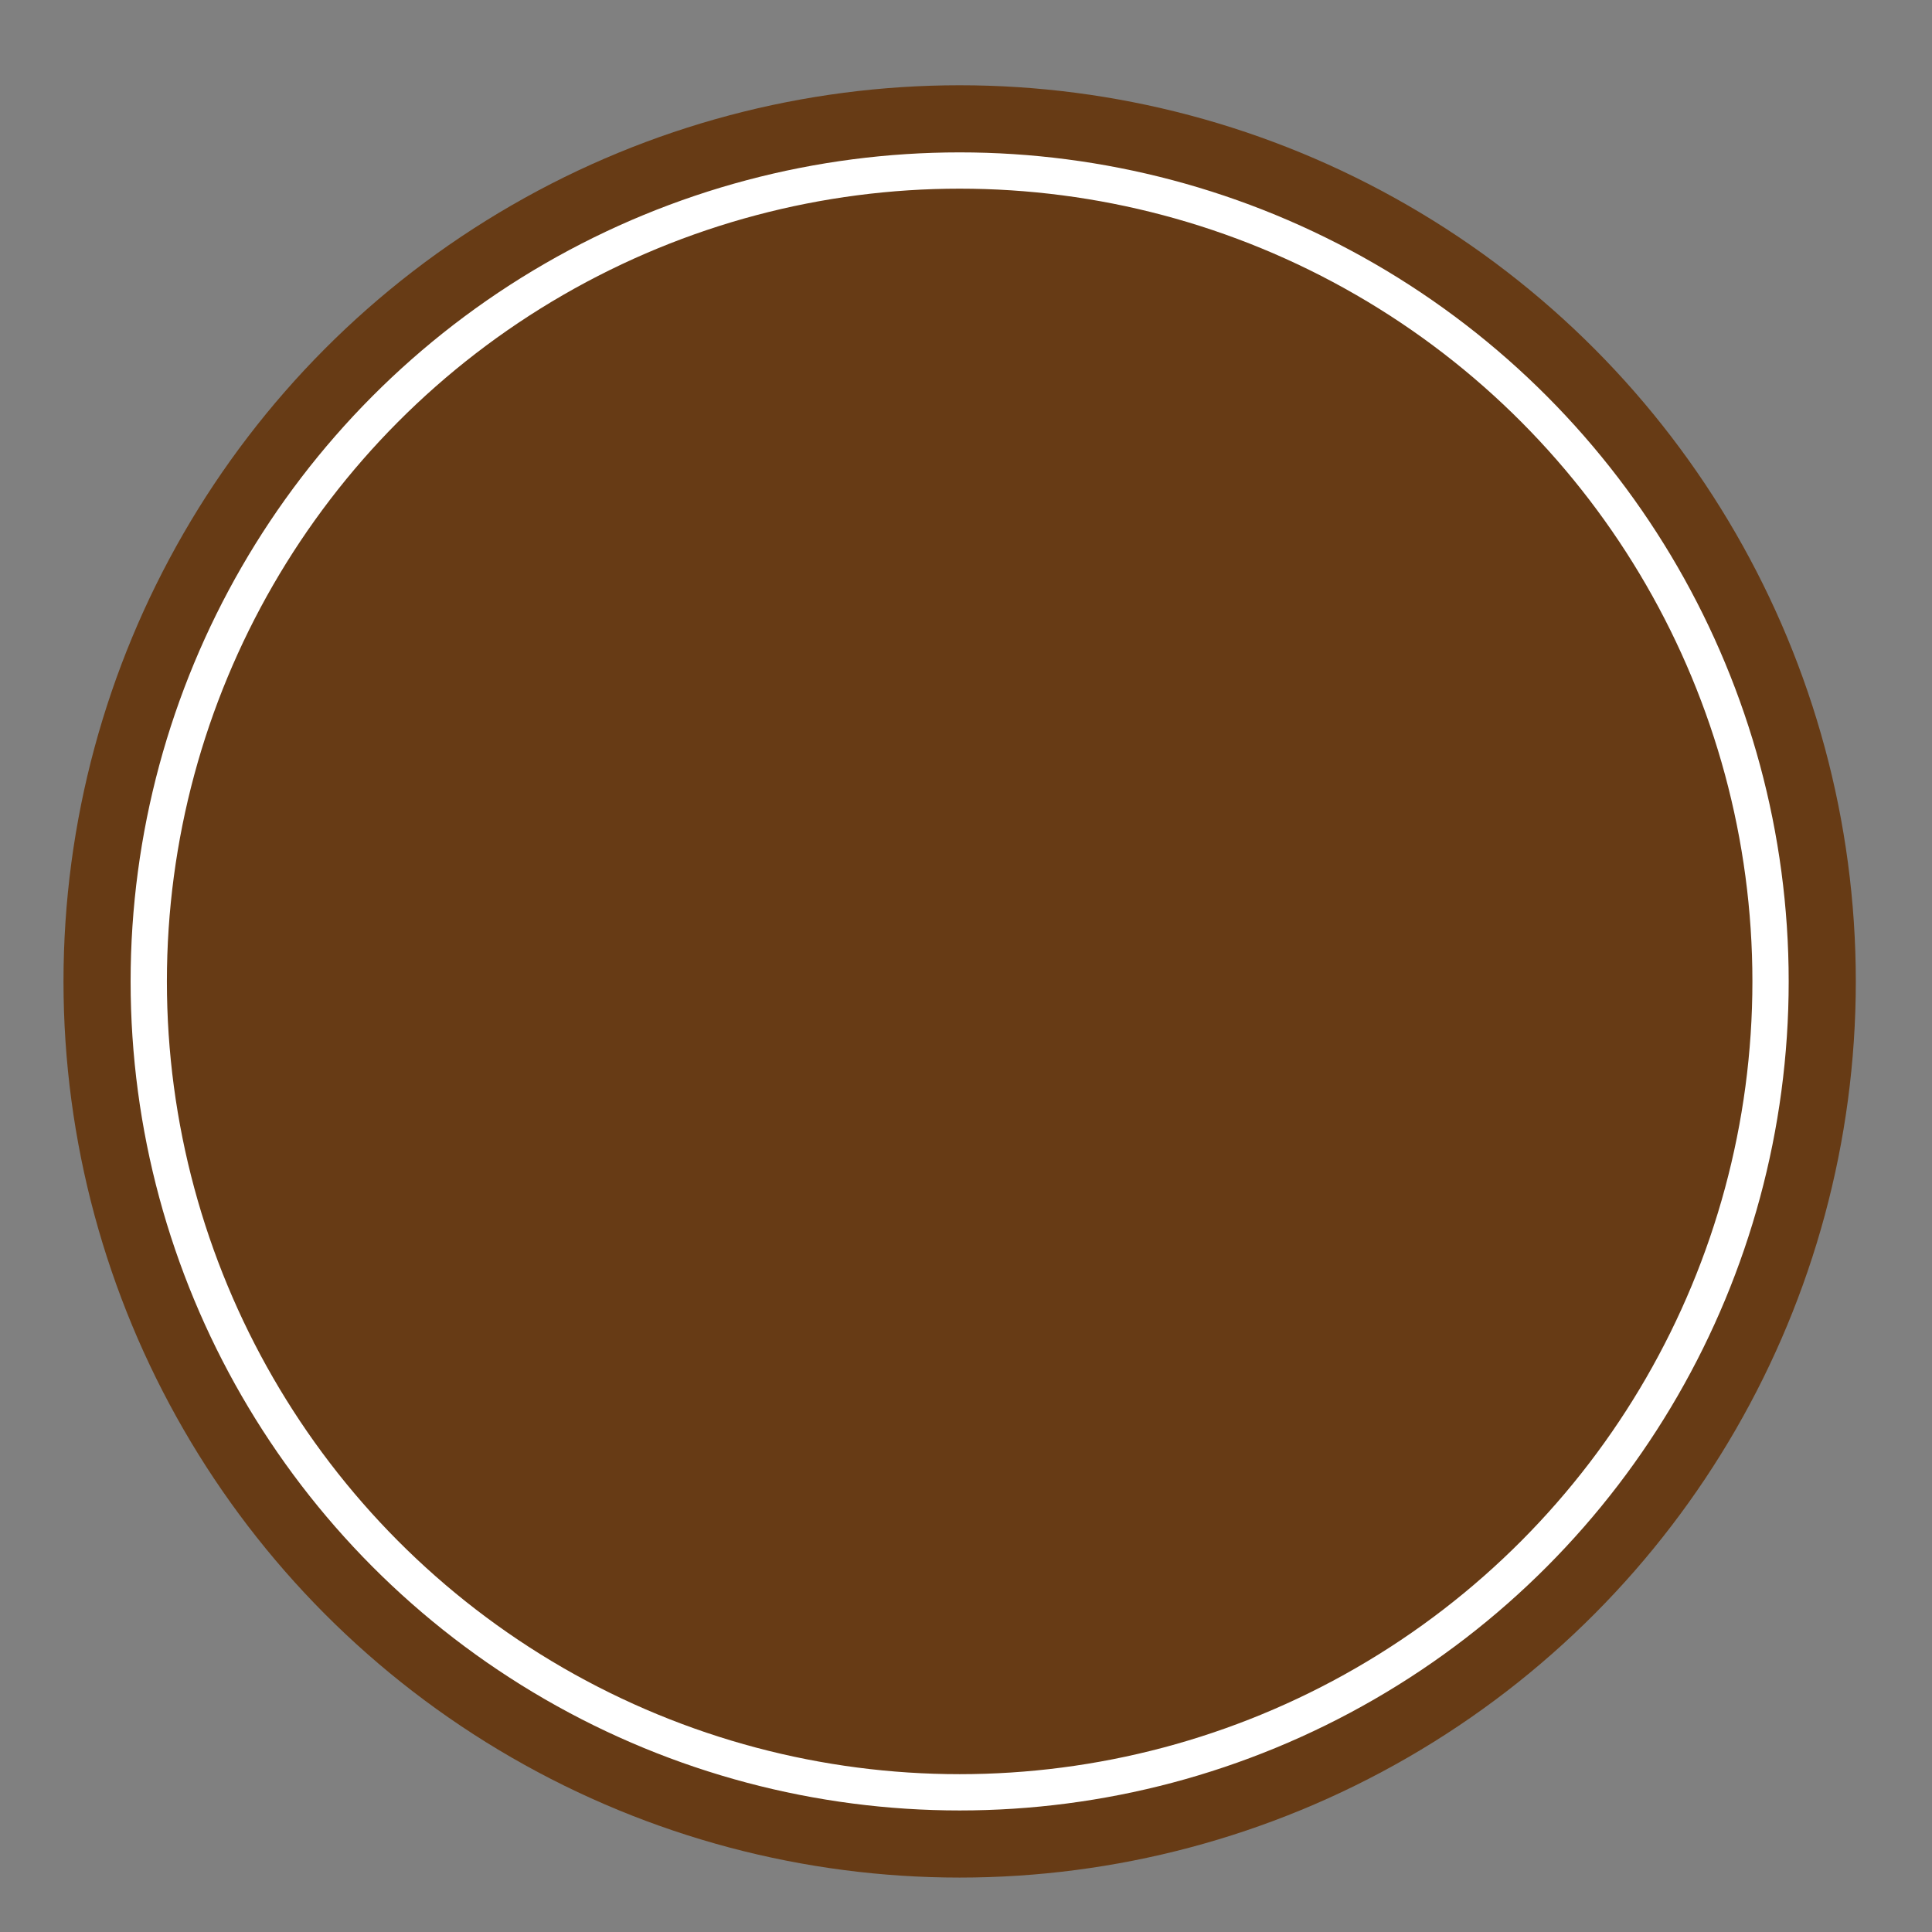 <?xml version="1.0" encoding="utf-8"?>
<!-- Generator: Adobe Illustrator 21.0.2, SVG Export Plug-In . SVG Version: 6.00 Build 0)  -->
<svg version="1.1" id="Ebene_1" xmlns="http://www.w3.org/2000/svg" xmlns:xlink="http://www.w3.org/1999/xlink" x="0px" y="0px"
	 viewBox="0 0 106.5 106.5" style="enable-background:new 0 0 106.5 106.5;" xml:space="preserve">
<rect x="0" y="0" width="106.5" height="106.5" fill="#808080" stroke="none"/>
<style type="text/css">
	.st0{fill:#673B15;}
	.st1{fill:none;stroke:#FFFFFF;stroke-width:2;stroke-miterlimit:10;}
</style>
<circle class="st0" cx="52.9" cy="54.1" r="49.4"/>
<circle class="st1" cx="52.9" cy="54.1" r="44.7"/>
</svg>
